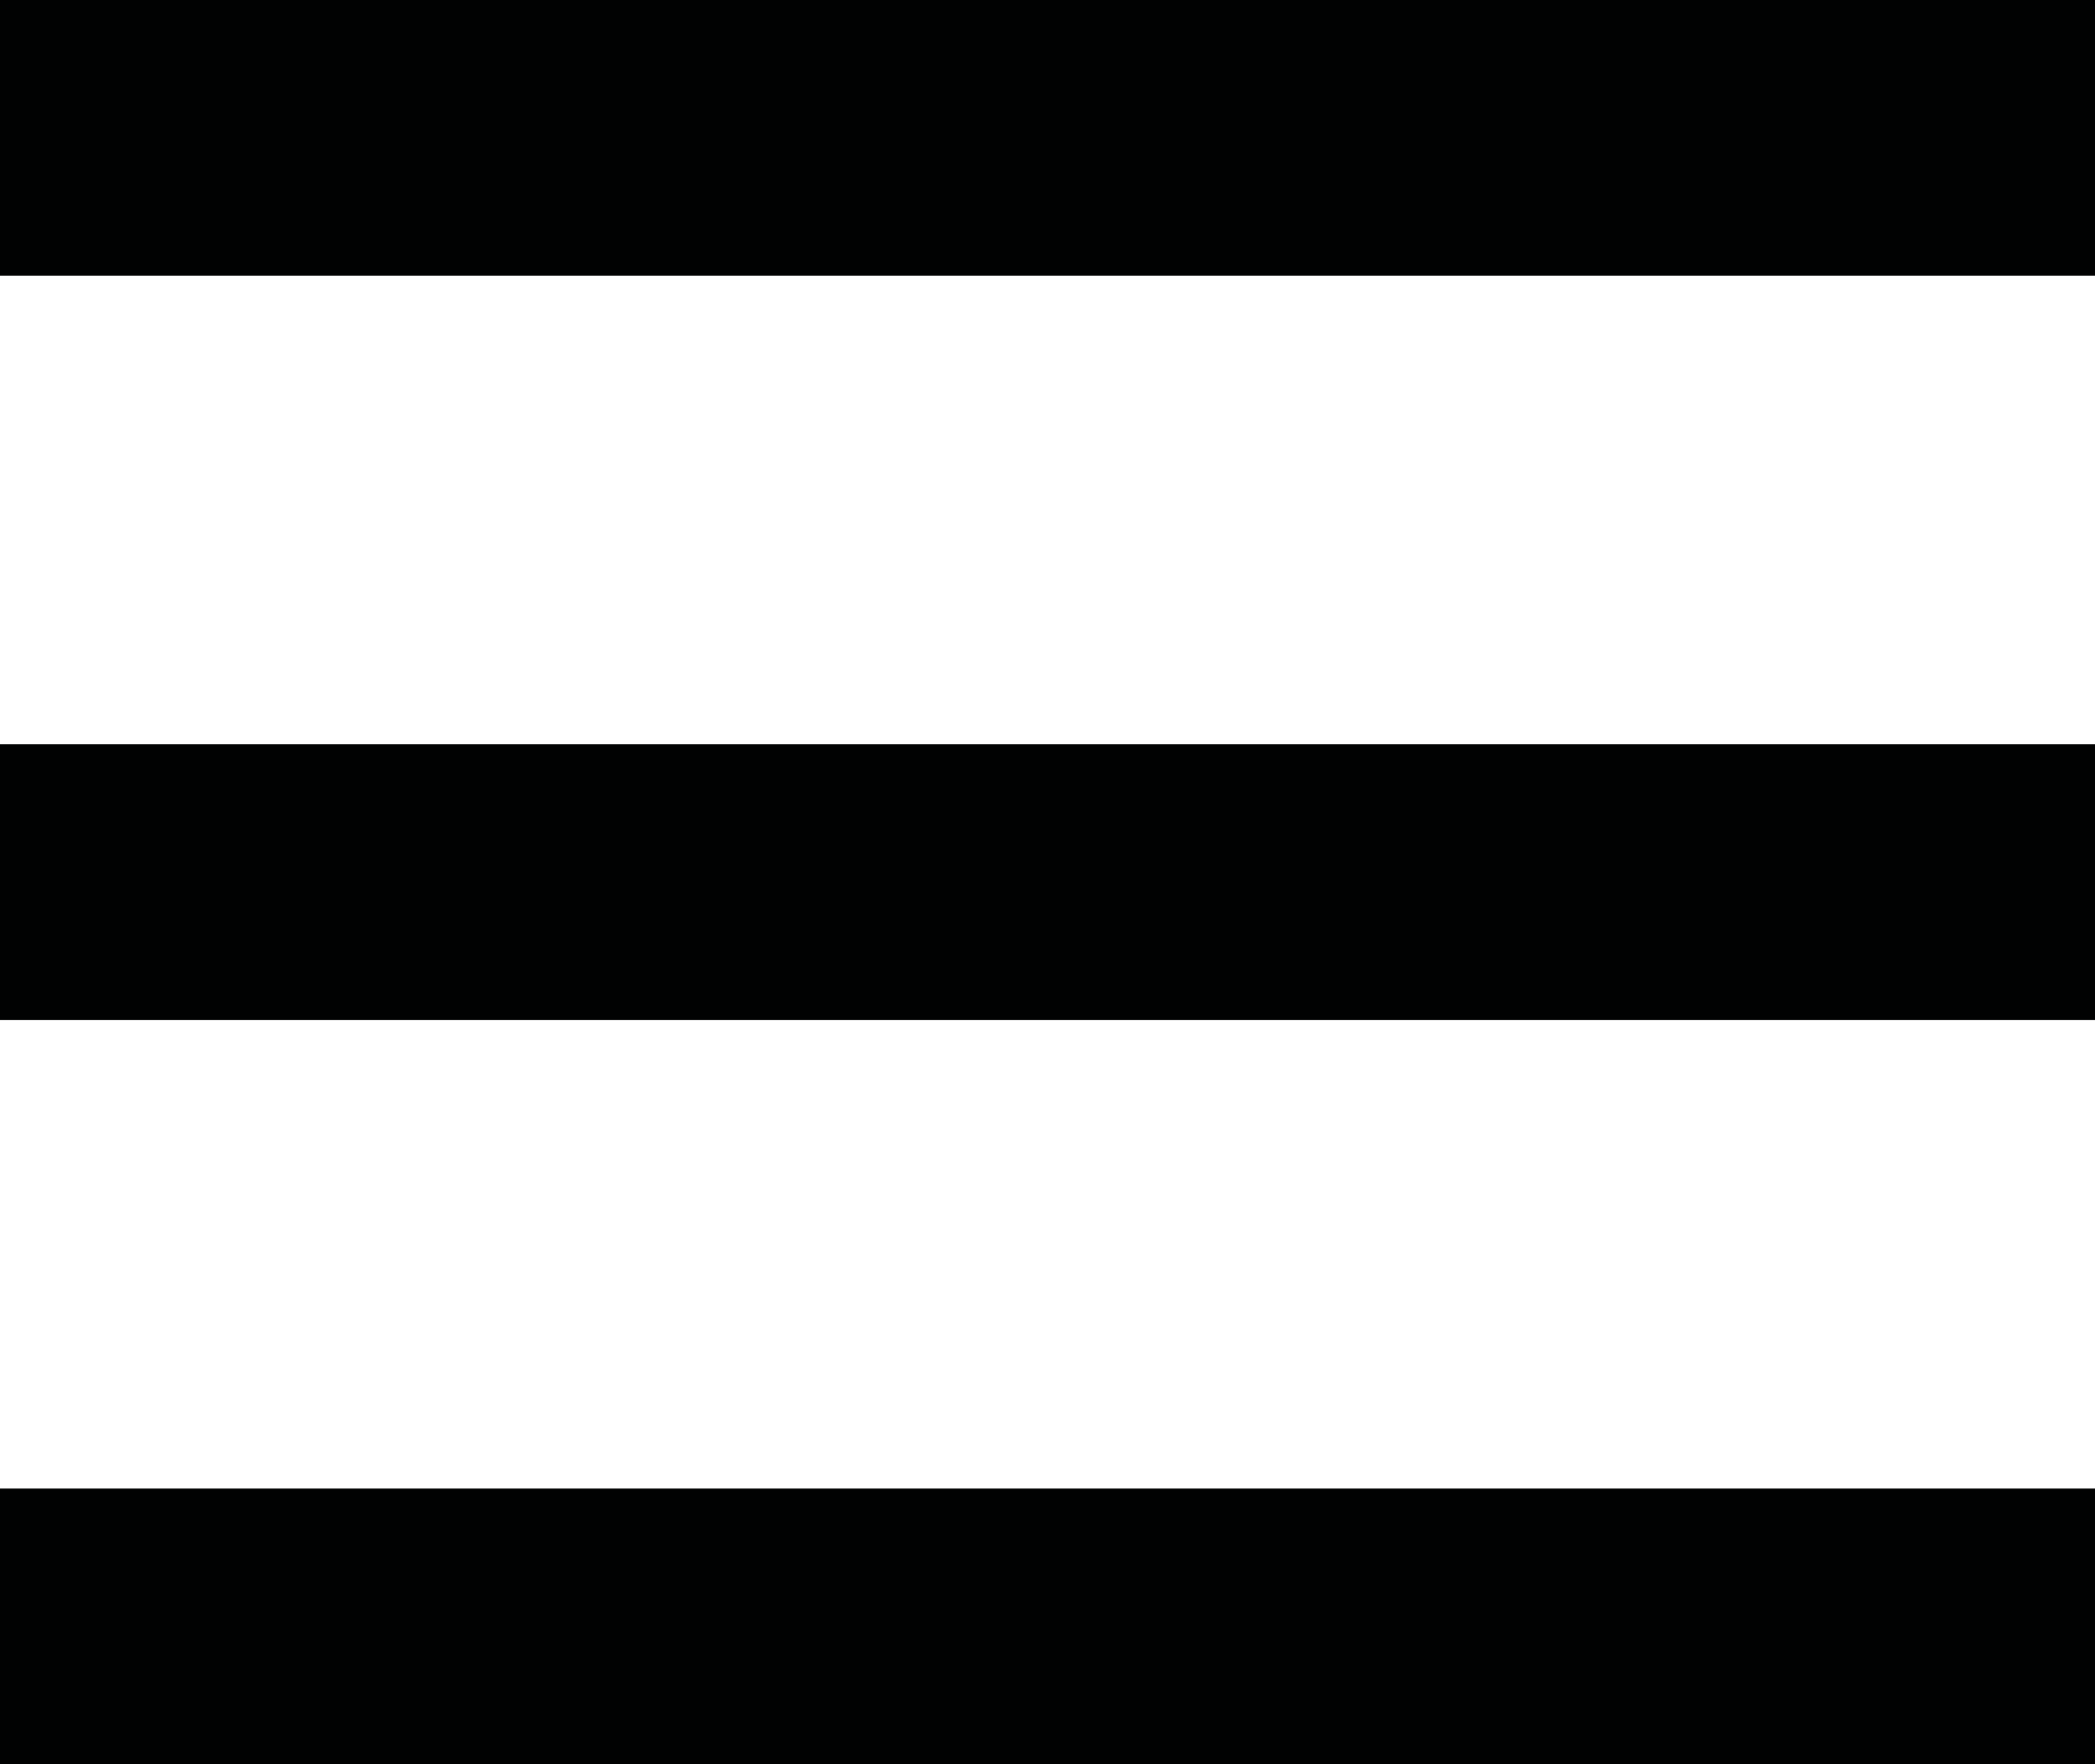 <?xml version="1.0" encoding="utf-8"?>
<svg viewBox="446.541 234 38 32" xmlns="http://www.w3.org/2000/svg">
  <g id="menu" transform="matrix(1, 0, 0, 1, 438.981, 229.63)">
    <g id="Linie_4">
      <rect x="7.56" y="4.37" class="st0" width="38" height="5" style="fill: rgb(1, 2, 2);"/>
    </g>
    <g id="Linie_5">
      <rect x="7.56" y="17.87" class="st0" width="38" height="5" style="fill: rgb(1, 2, 2);"/>
    </g>
    <g id="Pfad_74">
      <rect x="7.56" y="31.37" class="st0" width="38" height="5" style="fill: rgb(1, 2, 2);"/>
    </g>
  </g>
</svg>
